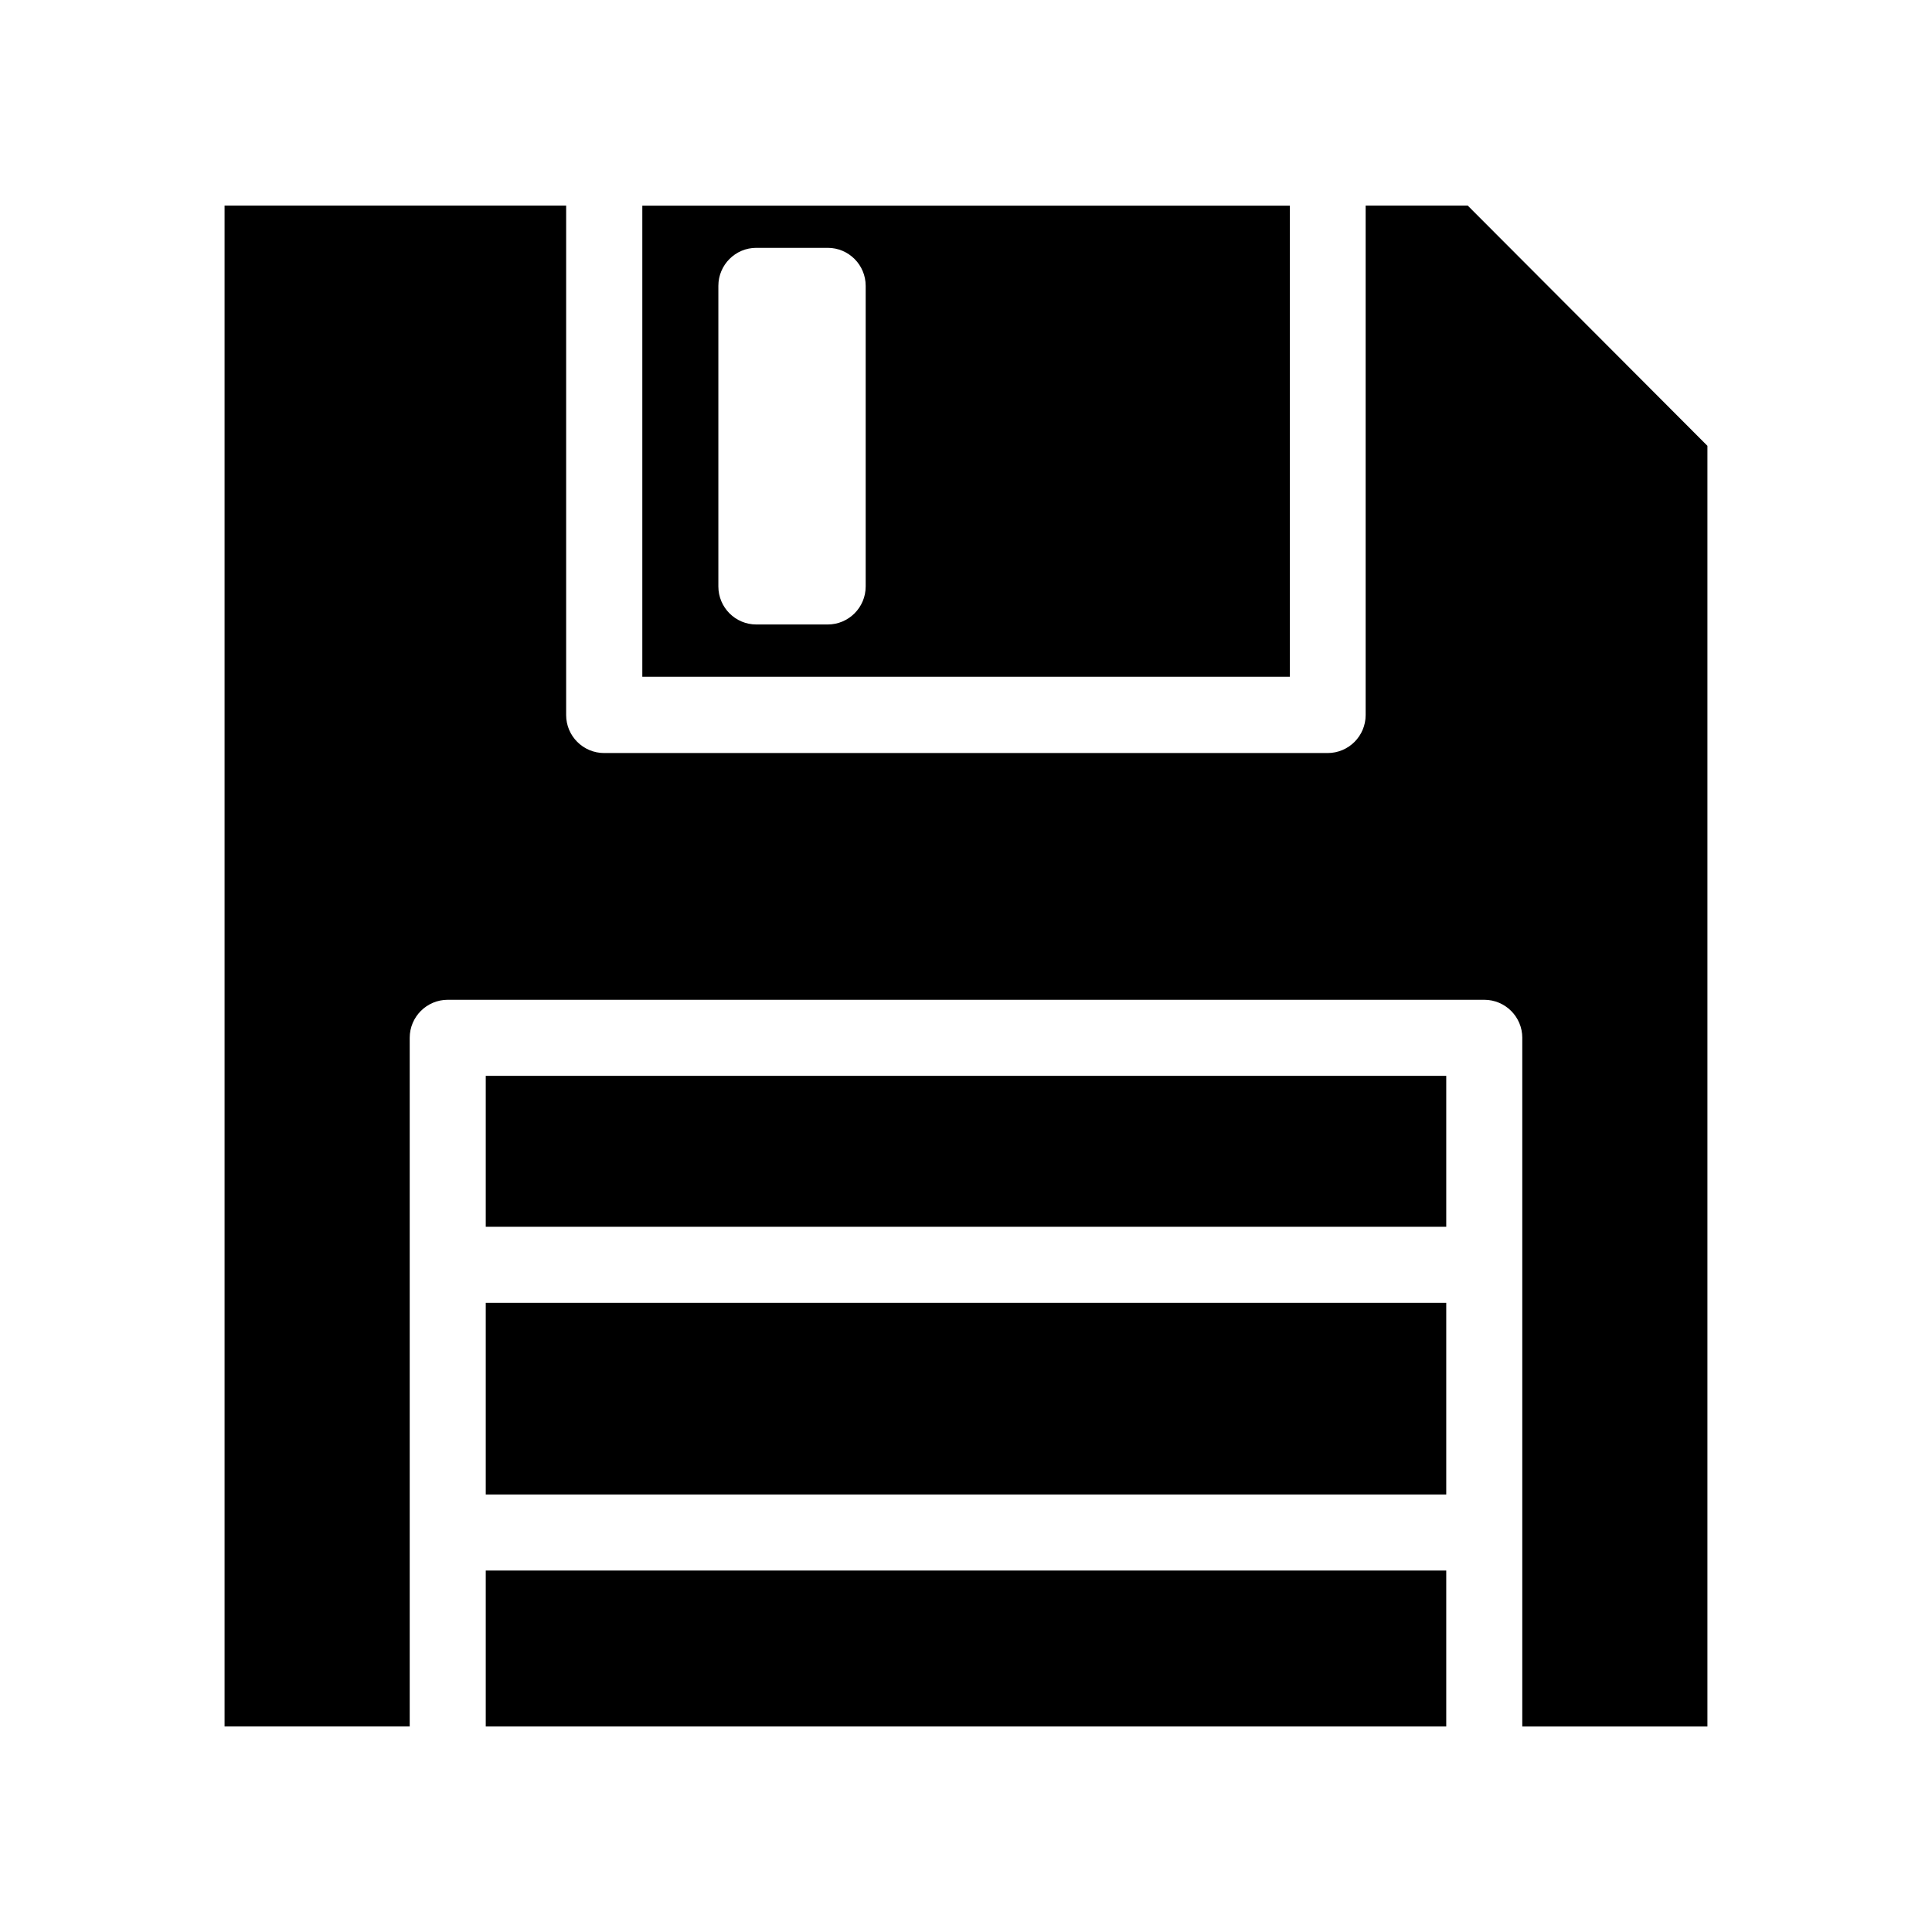 <?xml version="1.0" encoding="UTF-8"?>
<!-- Uploaded to: SVG Repo, www.svgrepo.com, Generator: SVG Repo Mixer Tools -->
<svg fill="#000000" width="800px" height="800px" version="1.1" viewBox="144 144 512 512" xmlns="http://www.w3.org/2000/svg">
 <g fill-rule="evenodd">
  <path d="m314.22 198.5v124.85h171.61v-124.85zm30.23 11.18h18.895-0.004c5.559-0.008 10.07 4.504 10.074 10.074v79.664c-0.004 5.574-4.516 10.082-10.074 10.078h-18.895c-5.559 0.004-10.066-4.504-10.074-10.078v-79.664c0.008-5.57 4.516-10.082 10.074-10.074z"/>
  <path d="m203.51 198.48h90.523v135.01c0 5.562 4.512 10.074 10.074 10.074h191.73c5.562 0 10.074-4.512 10.074-10.074v-135.01h27.051l63.523 63.672v339.38h-49.066v-182.5l0.004-0.004c0-5.562-4.512-10.074-10.078-10.074h-274.69c-5.566 0-10.074 4.512-10.078 10.074v182.5h-49.066v-403.05z"/>
  <path d="m272.73 429.11h254.54v40h-254.54z"/>
  <path d="m272.73 489.26h254.54v50.793h-254.54z"/>
  <path d="m272.73 560.21h254.54v41.32h-254.54z"/>
 </g>
</svg>